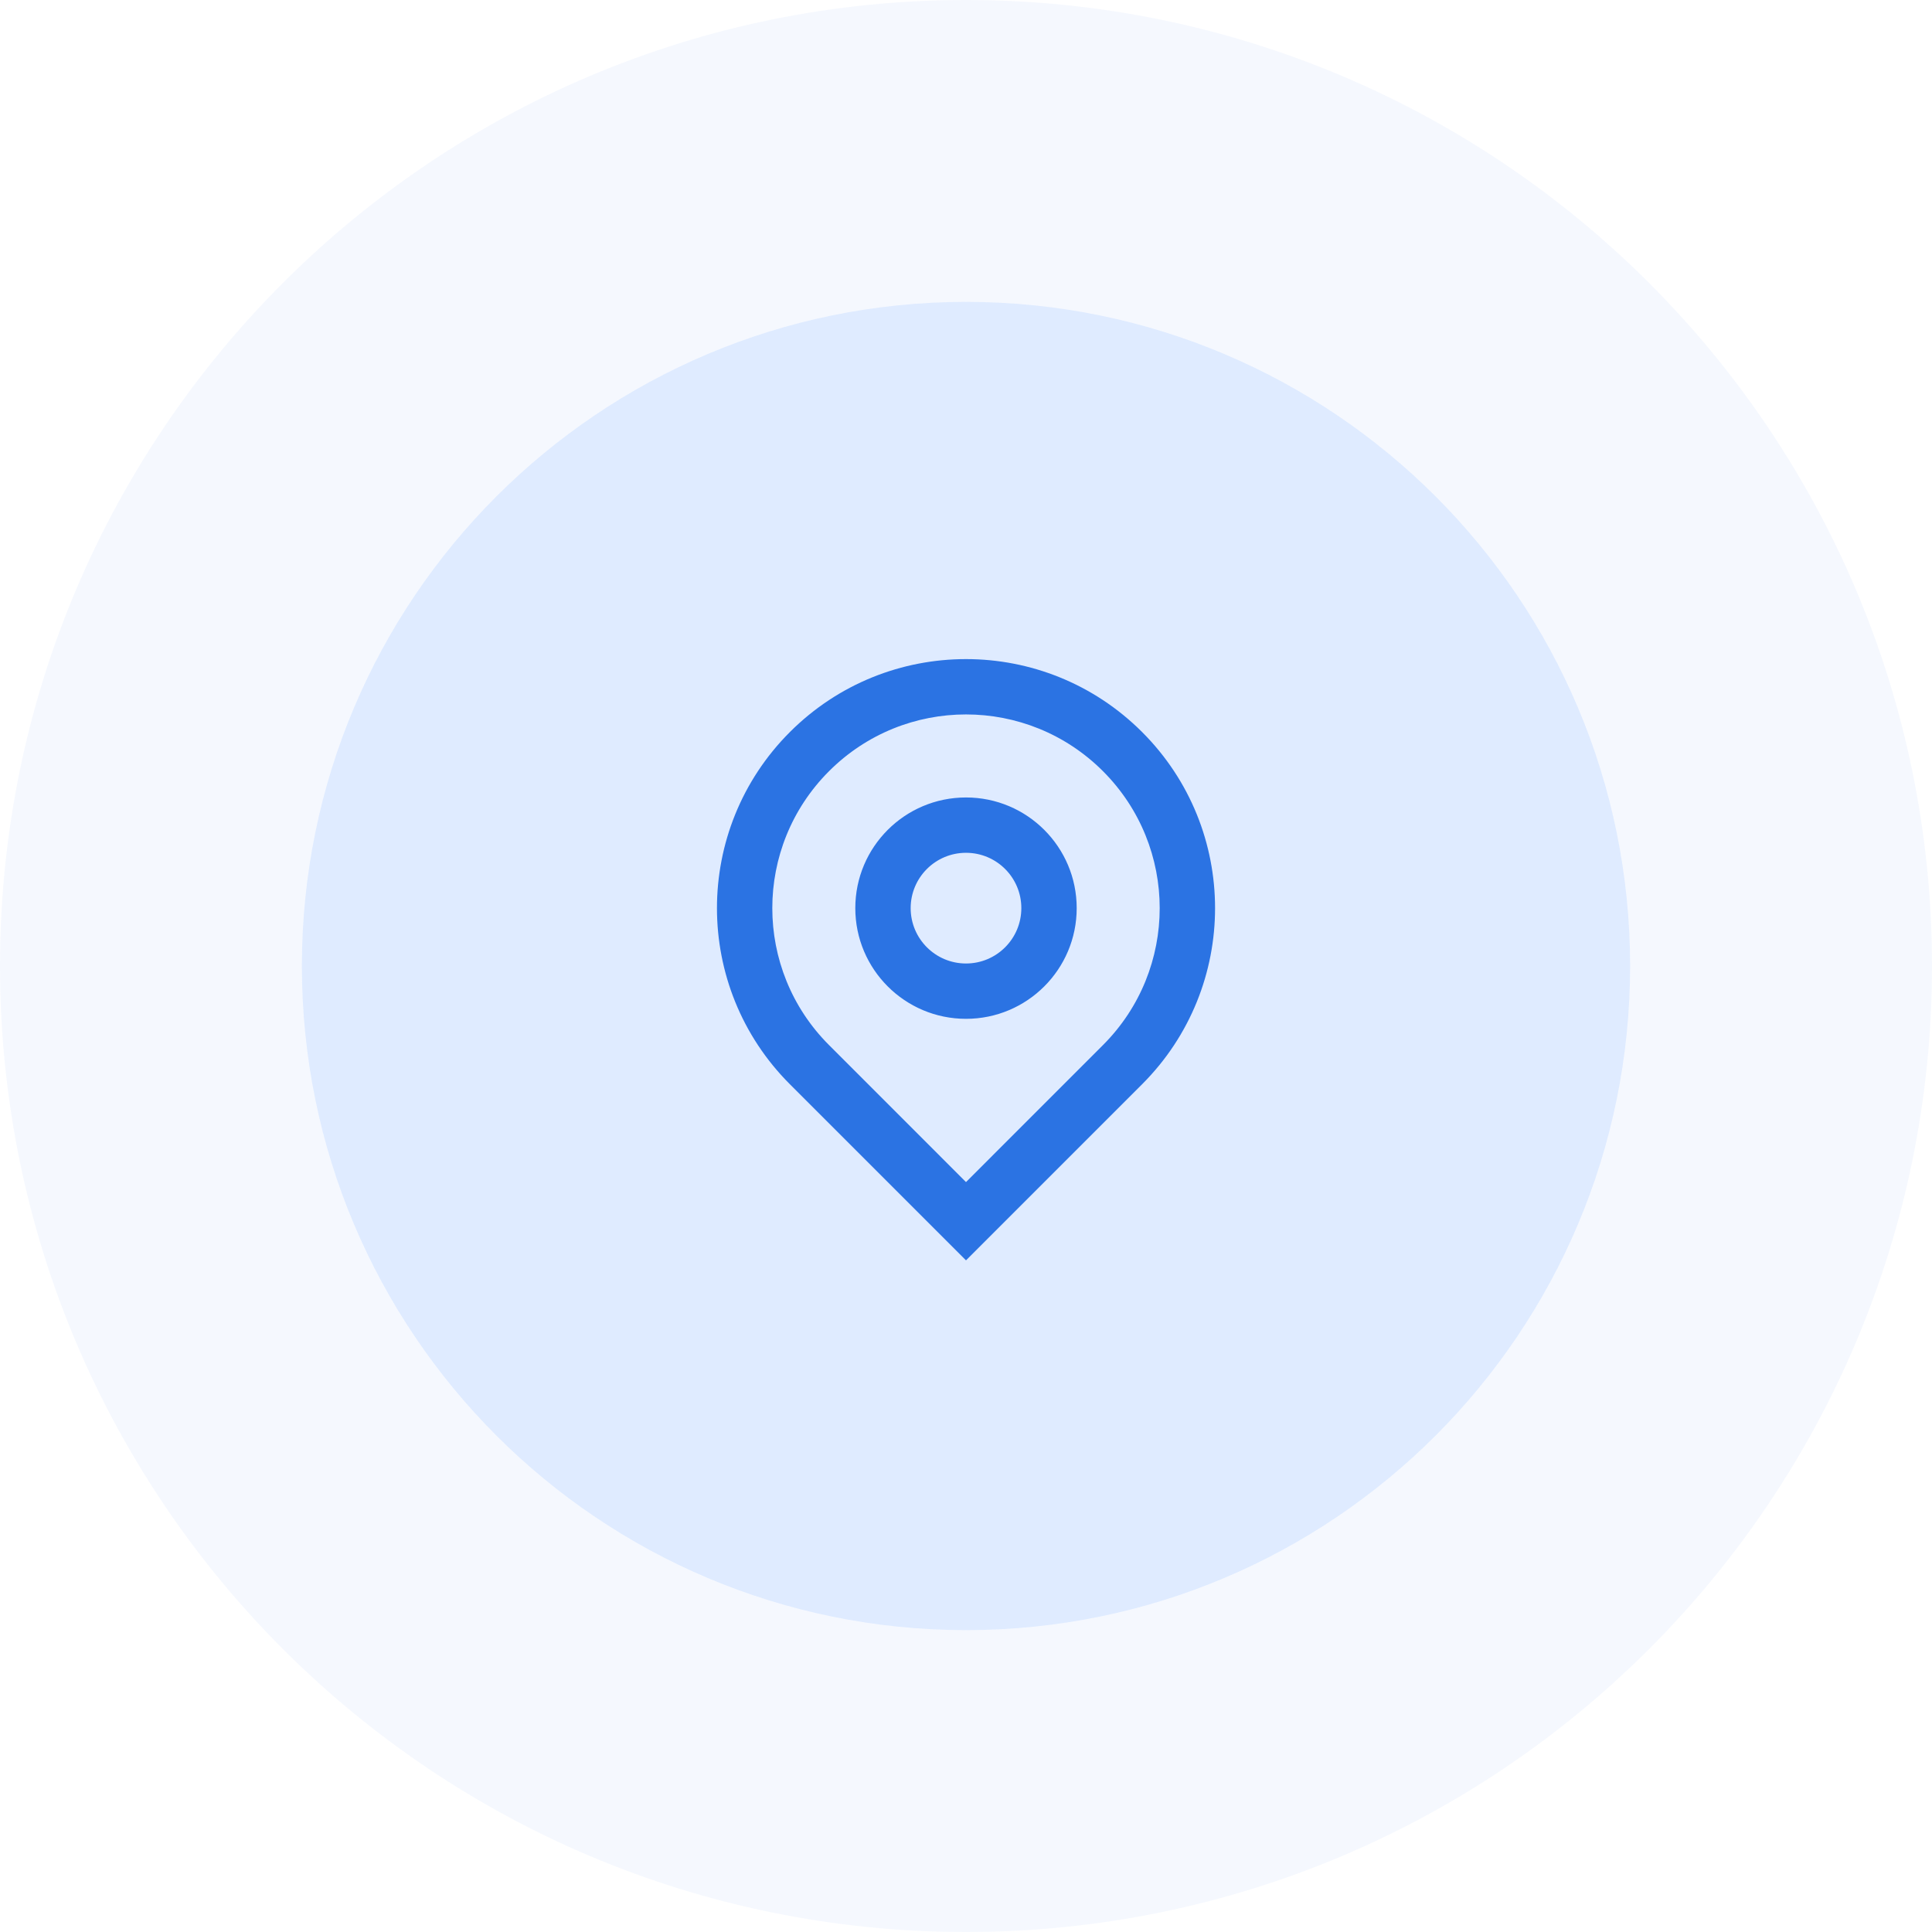 <svg width="64" height="64" viewBox="0 0 64 64" fill="none" xmlns="http://www.w3.org/2000/svg">
<g clip-path="url(#clip0_357_54)">
<path d="M54 32C54 19.85 44.15 10 32 10C19.85 10 10 19.85 10 32C10 44.15 19.85 54 32 54C44.15 54 54 44.15 54 32Z" fill="#2C7EFD" fill-opacity="0.15"/>
<path d="M59 32C59 17.088 46.912 5 32 5C17.088 5 5 17.088 5 32C5 46.912 17.088 59 32 59C46.912 59 59 46.912 59 32Z" stroke="#2B73E3" stroke-opacity="0.05" stroke-width="10"/>
<path d="M32 39.158L36.537 34.62C39.043 32.115 39.043 28.052 36.537 25.546C34.031 23.04 29.969 23.04 27.463 25.546C24.957 28.052 24.957 32.115 27.463 34.62L32 39.158ZM32 41.751L26.166 35.917C22.945 32.695 22.945 27.471 26.166 24.25C29.388 21.028 34.612 21.028 37.834 24.25C41.056 27.471 41.056 32.695 37.834 35.917L32 41.751ZM32 31.917C33.013 31.917 33.833 31.096 33.833 30.083C33.833 29.071 33.013 28.25 32 28.25C30.988 28.25 30.167 29.071 30.167 30.083C30.167 31.096 30.988 31.917 32 31.917ZM32 33.75C29.975 33.75 28.333 32.108 28.333 30.083C28.333 28.058 29.975 26.417 32 26.417C34.025 26.417 35.667 28.058 35.667 30.083C35.667 32.108 34.025 33.75 32 33.75Z" fill="#2B73E3"/>
</g>
<defs>
<clipPath id="clip0_357_54">
<rect width="64" height="64" fill="white"/>
</clipPath>
</defs>
</svg>
